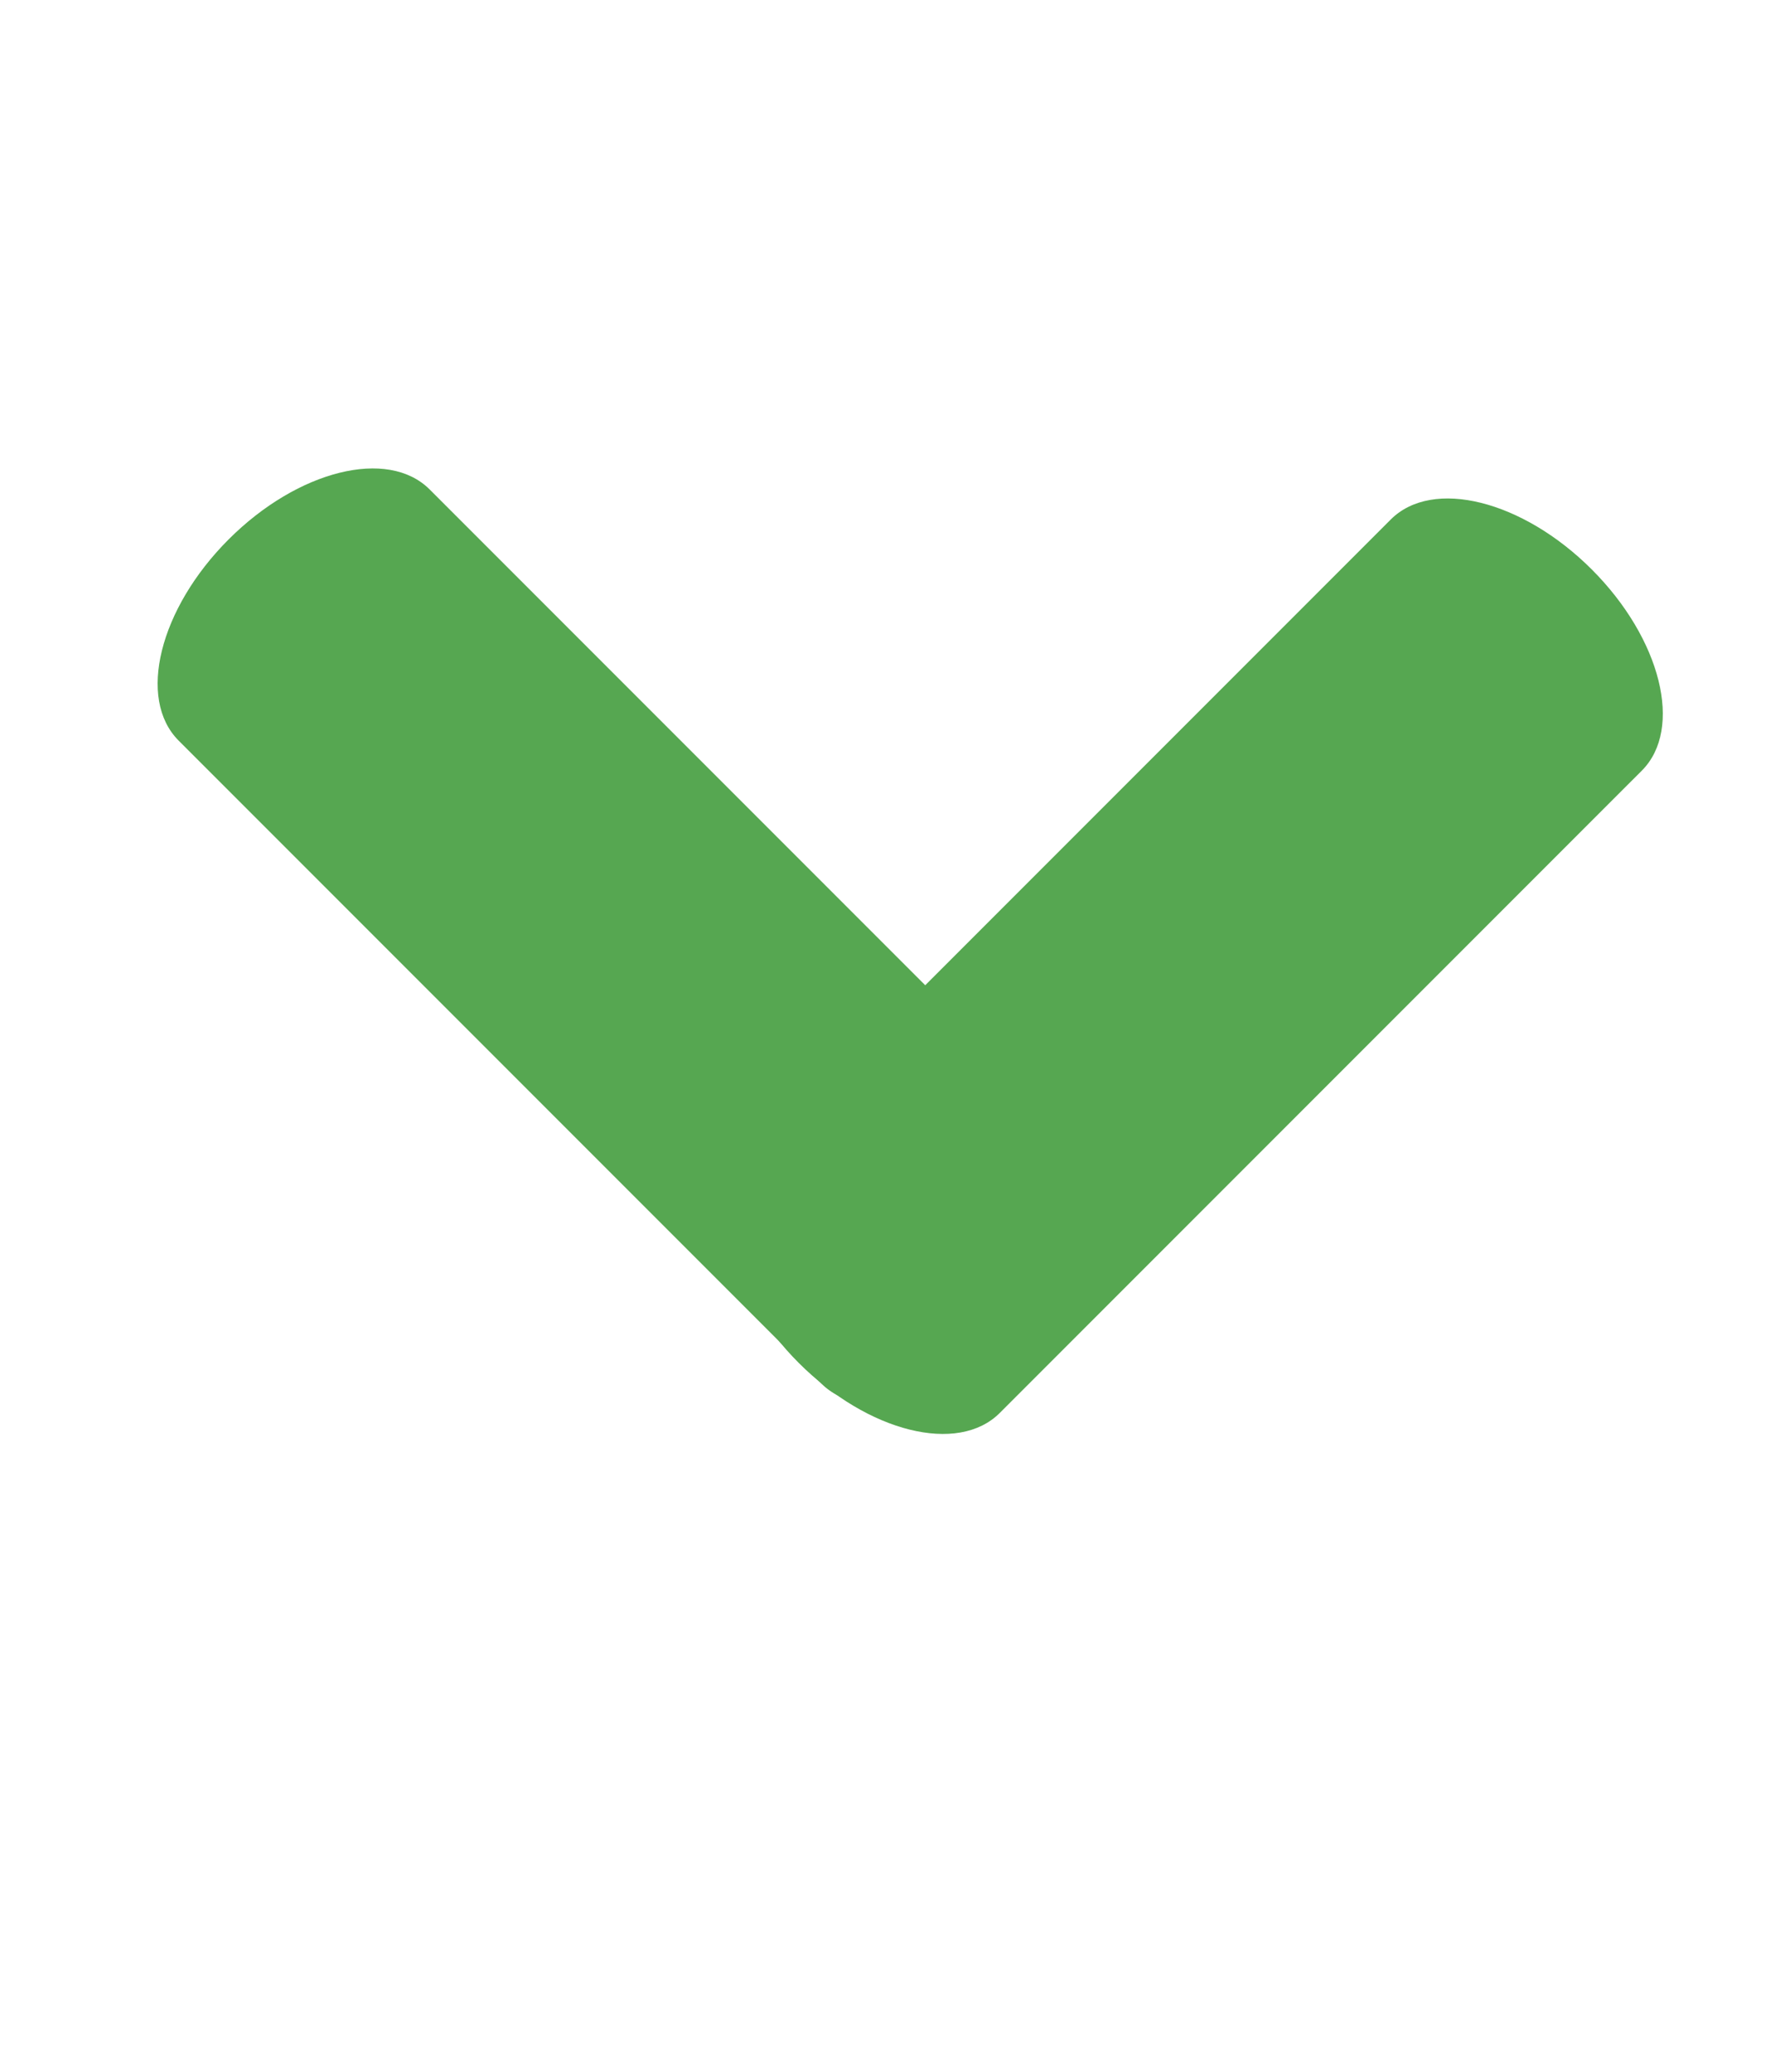 <?xml version="1.0" encoding="UTF-8"?> <svg xmlns="http://www.w3.org/2000/svg" width="60" height="70" viewBox="0 0 60 70" fill="none"><g clip-path="url(#clip0_2737_1885)"><g filter="url(#filter0_d_2737_1885)"><path d="M14.524 3.538C13.114 2.127 10.07 2.883 7.727 5.226C5.384 7.569 4.628 10.613 6.039 12.024L27.756 33.74C29.167 35.151 32.21 34.395 34.553 32.052C36.896 29.709 37.652 26.666 36.241 25.255L14.524 3.538Z" fill="#56A751"></path></g><g filter="url(#filter1_d_2737_1885)"><path d="M47.012 4.552C48.422 3.142 51.465 3.899 53.808 6.242C56.151 8.585 56.908 11.627 55.498 13.038L33.795 34.74C32.385 36.15 29.343 35.394 27 33.05C24.656 30.707 23.9 27.665 25.31 26.255L47.012 4.552Z" fill="#56A751"></path></g></g><defs><filter id="filter0_d_2737_1885" x="0.328" y="2.828" width="41.625" height="49.621" filterUnits="userSpaceOnUse" color-interpolation-filters="sRGB"><feFlood flood-opacity="0" result="BackgroundImageFix"></feFlood><feColorMatrix in="SourceAlpha" type="matrix" values="0 0 0 0 0 0 0 0 0 0 0 0 0 0 0 0 0 0 127 0" result="hardAlpha"></feColorMatrix><feOffset dy="13"></feOffset><feGaussianBlur stdDeviation="2.5"></feGaussianBlur><feComposite in2="hardAlpha" operator="out"></feComposite><feColorMatrix type="matrix" values="0 0 0 0 0.337 0 0 0 0 0.655 0 0 0 0 0.318 0 0 0 0.1 0"></feColorMatrix><feBlend mode="normal" in2="BackgroundImageFix" result="effect1_dropShadow_2737_1885"></feBlend><feBlend mode="normal" in="SourceGraphic" in2="effect1_dropShadow_2737_1885" result="shape"></feBlend></filter><filter id="filter1_d_2737_1885" x="19.602" y="3.844" width="41.605" height="49.605" filterUnits="userSpaceOnUse" color-interpolation-filters="sRGB"><feFlood flood-opacity="0" result="BackgroundImageFix"></feFlood><feColorMatrix in="SourceAlpha" type="matrix" values="0 0 0 0 0 0 0 0 0 0 0 0 0 0 0 0 0 0 127 0" result="hardAlpha"></feColorMatrix><feOffset dy="13"></feOffset><feGaussianBlur stdDeviation="2.5"></feGaussianBlur><feComposite in2="hardAlpha" operator="out"></feComposite><feColorMatrix type="matrix" values="0 0 0 0 0.337 0 0 0 0 0.655 0 0 0 0 0.318 0 0 0 0.1 0"></feColorMatrix><feBlend mode="normal" in2="BackgroundImageFix" result="effect1_dropShadow_2737_1885"></feBlend><feBlend mode="normal" in="SourceGraphic" in2="effect1_dropShadow_2737_1885" result="shape"></feBlend></filter><clipPath id="clip0_2737_1885"><rect width="60" height="70" fill="white"></rect></clipPath></defs></svg> 